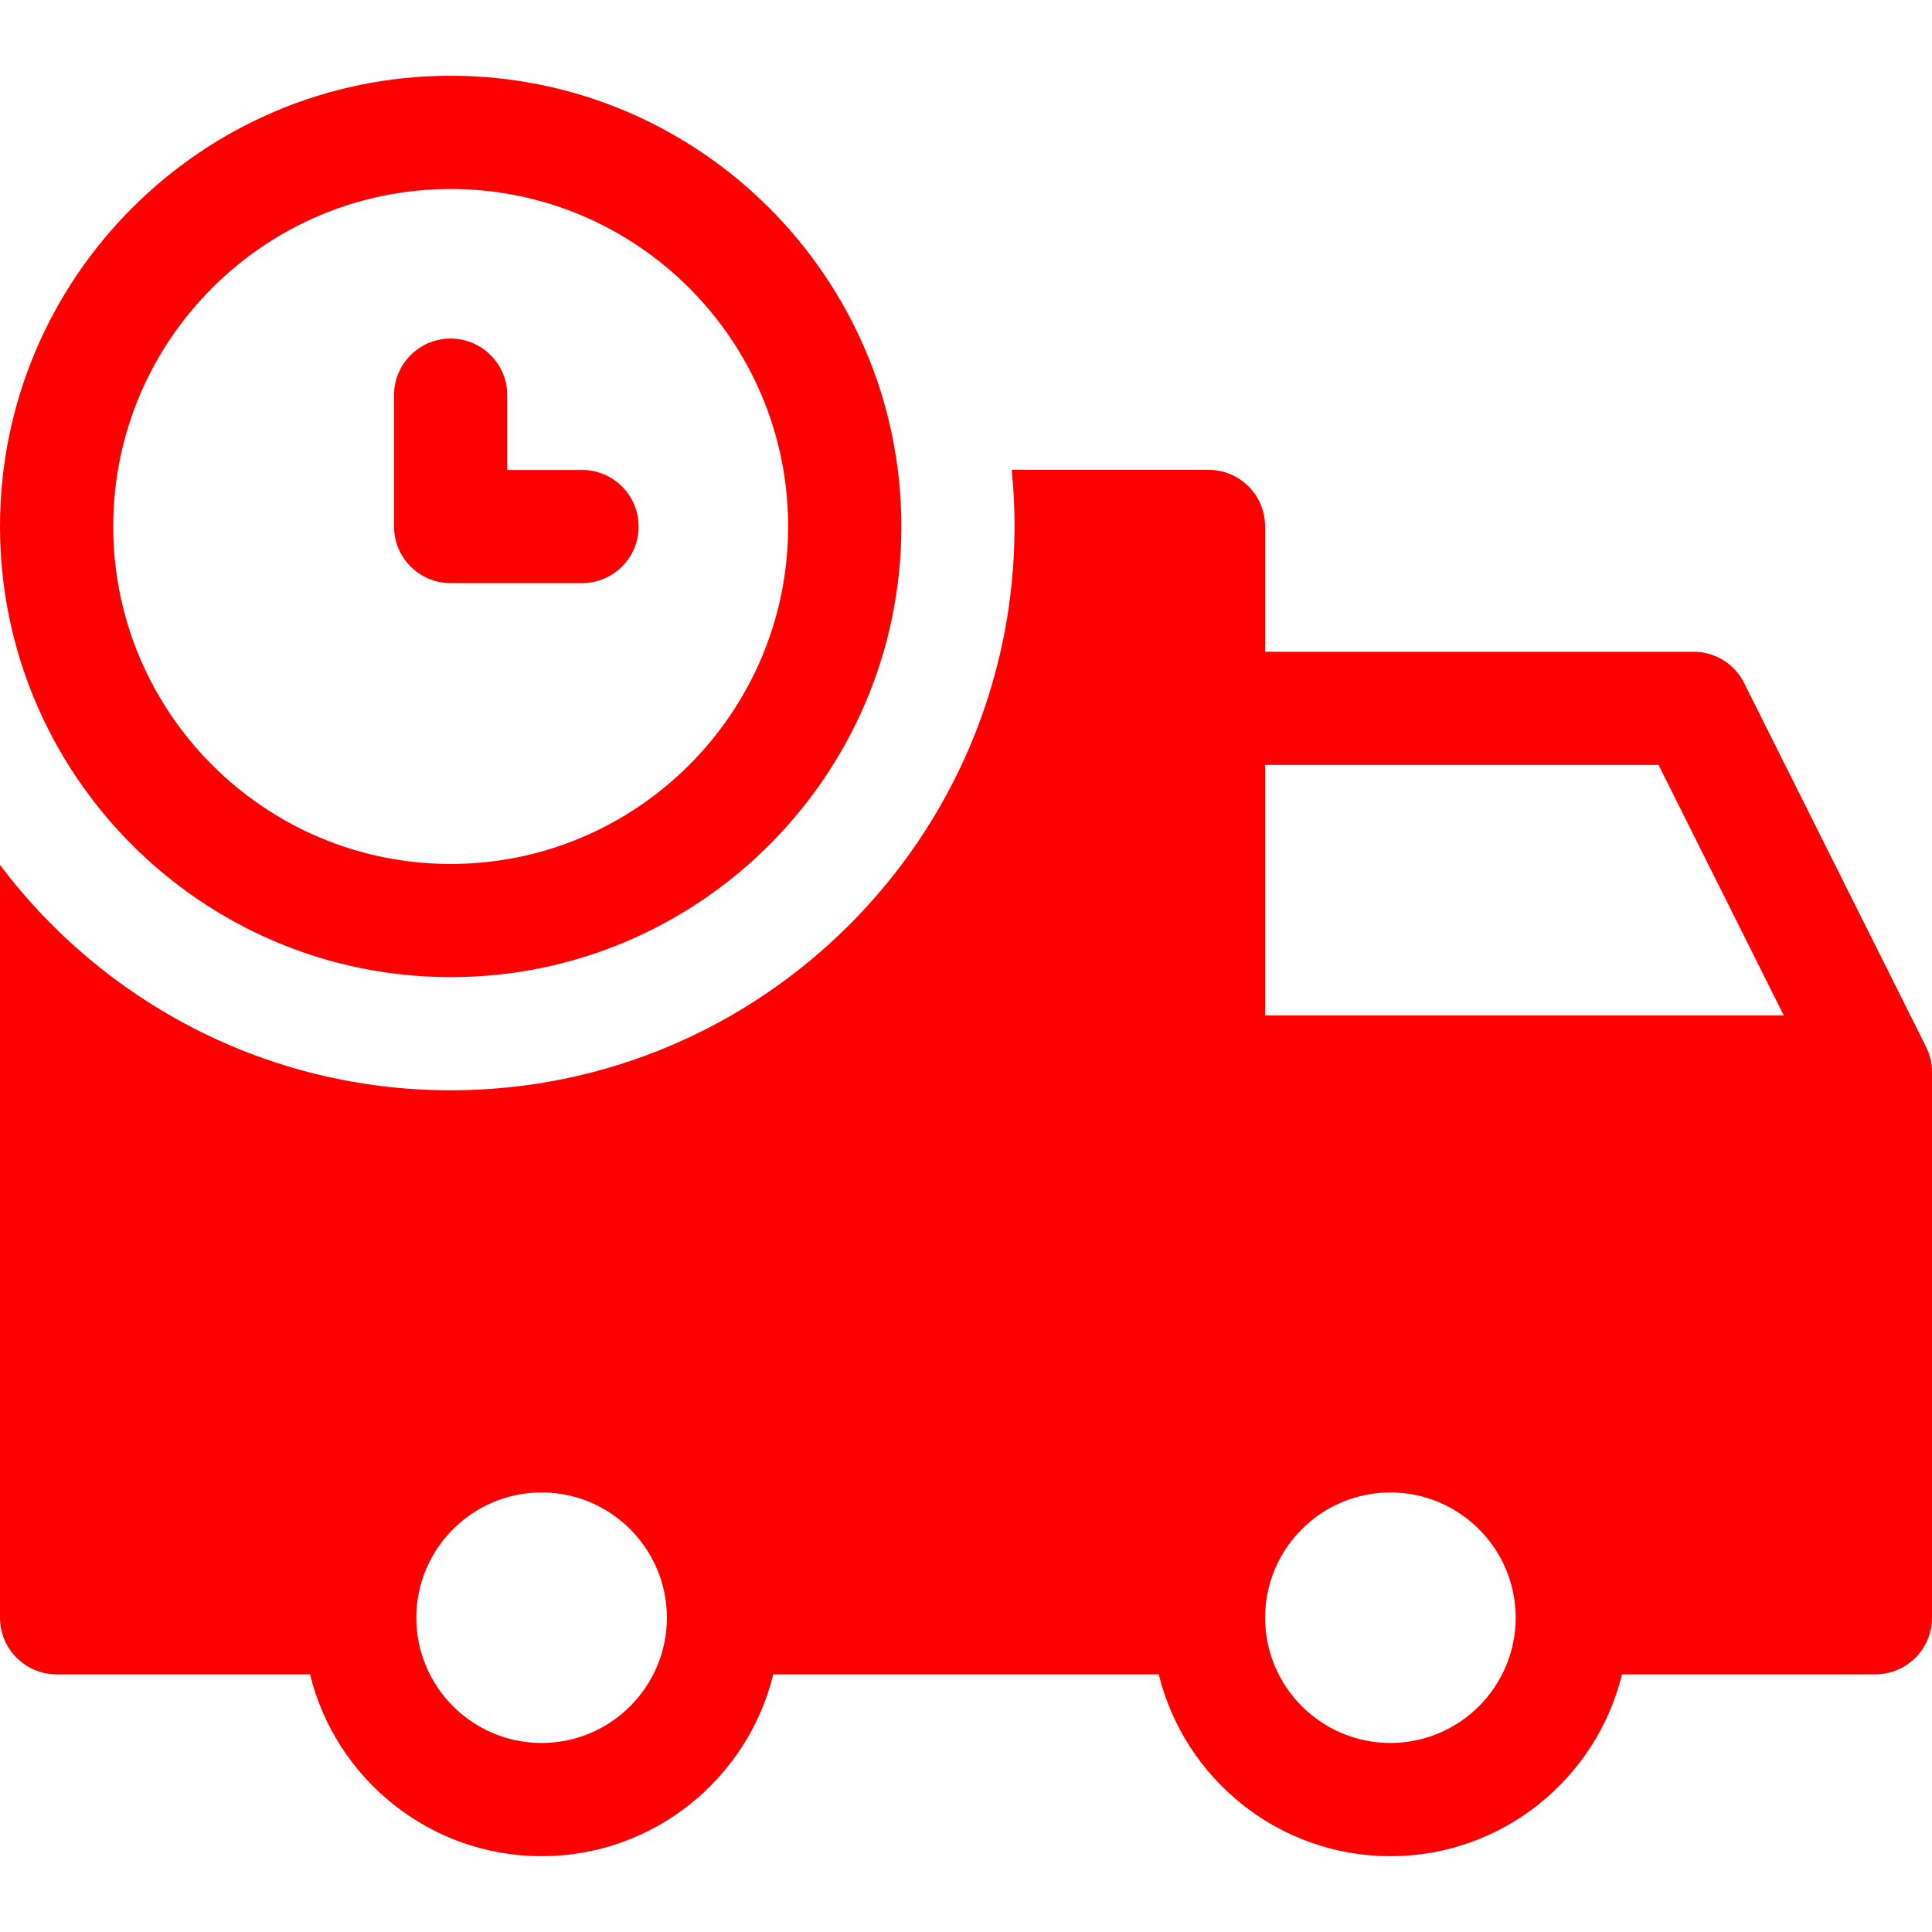 <?xml version="1.0" encoding="UTF-8"?> <svg xmlns="http://www.w3.org/2000/svg" width="33" height="33" viewBox="0 0 33 33" fill="none"><path d="M9.941 8.027H8.664V6.75C8.664 6.216 8.231 5.783 7.697 5.783C7.163 5.783 6.73 6.216 6.73 6.75V8.993C6.731 9.527 7.163 9.96 7.697 9.96H9.941C10.475 9.96 10.908 9.527 10.908 8.993C10.908 8.459 10.475 8.027 9.941 8.027Z" fill="#FE0000"></path><path d="M7.698 1.294C3.453 1.294 0 4.748 0 8.992C0 13.237 3.453 16.69 7.698 16.69C11.943 16.69 15.396 13.237 15.396 8.992C15.396 4.748 11.943 1.294 7.698 1.294ZM7.698 14.757C4.519 14.757 1.934 12.171 1.934 8.992C1.934 5.814 4.519 3.228 7.698 3.228C10.876 3.228 13.462 5.814 13.462 8.992C13.462 12.171 10.876 14.757 7.698 14.757Z" fill="#FE0000"></path><path d="M32.901 17.887C32.9 17.885 32.899 17.882 32.898 17.879L29.791 11.666C29.628 11.339 29.293 11.132 28.927 11.132H21.609V8.992C21.609 8.458 21.176 8.025 20.642 8.025H17.281C17.313 8.343 17.329 8.666 17.329 8.992C17.329 14.303 13.009 18.623 7.698 18.623C4.555 18.623 1.759 17.11 0 14.774V27.632C0 28.166 0.433 28.599 0.967 28.599H5.295C5.73 30.379 7.338 31.705 9.251 31.705C11.164 31.705 12.773 30.379 13.208 28.599H19.792C20.228 30.379 21.836 31.705 23.749 31.705C25.662 31.705 27.27 30.379 27.705 28.599H32.033C32.567 28.599 33 28.166 33 27.632V18.312C33 18.159 32.964 18.015 32.901 17.887ZM9.251 29.771C8.071 29.771 7.111 28.811 7.111 27.632C7.111 26.452 8.071 25.492 9.251 25.492C10.431 25.492 11.391 26.452 11.391 27.632C11.391 28.811 10.431 29.771 9.251 29.771ZM23.749 29.771C22.569 29.771 21.609 28.811 21.609 27.632C21.609 26.452 22.569 25.492 23.749 25.492C24.929 25.492 25.889 26.452 25.889 27.632C25.889 28.811 24.929 29.771 23.749 29.771ZM21.609 17.345V13.065H28.329L30.469 17.345H21.609Z" fill="#FE0000"></path></svg> 
